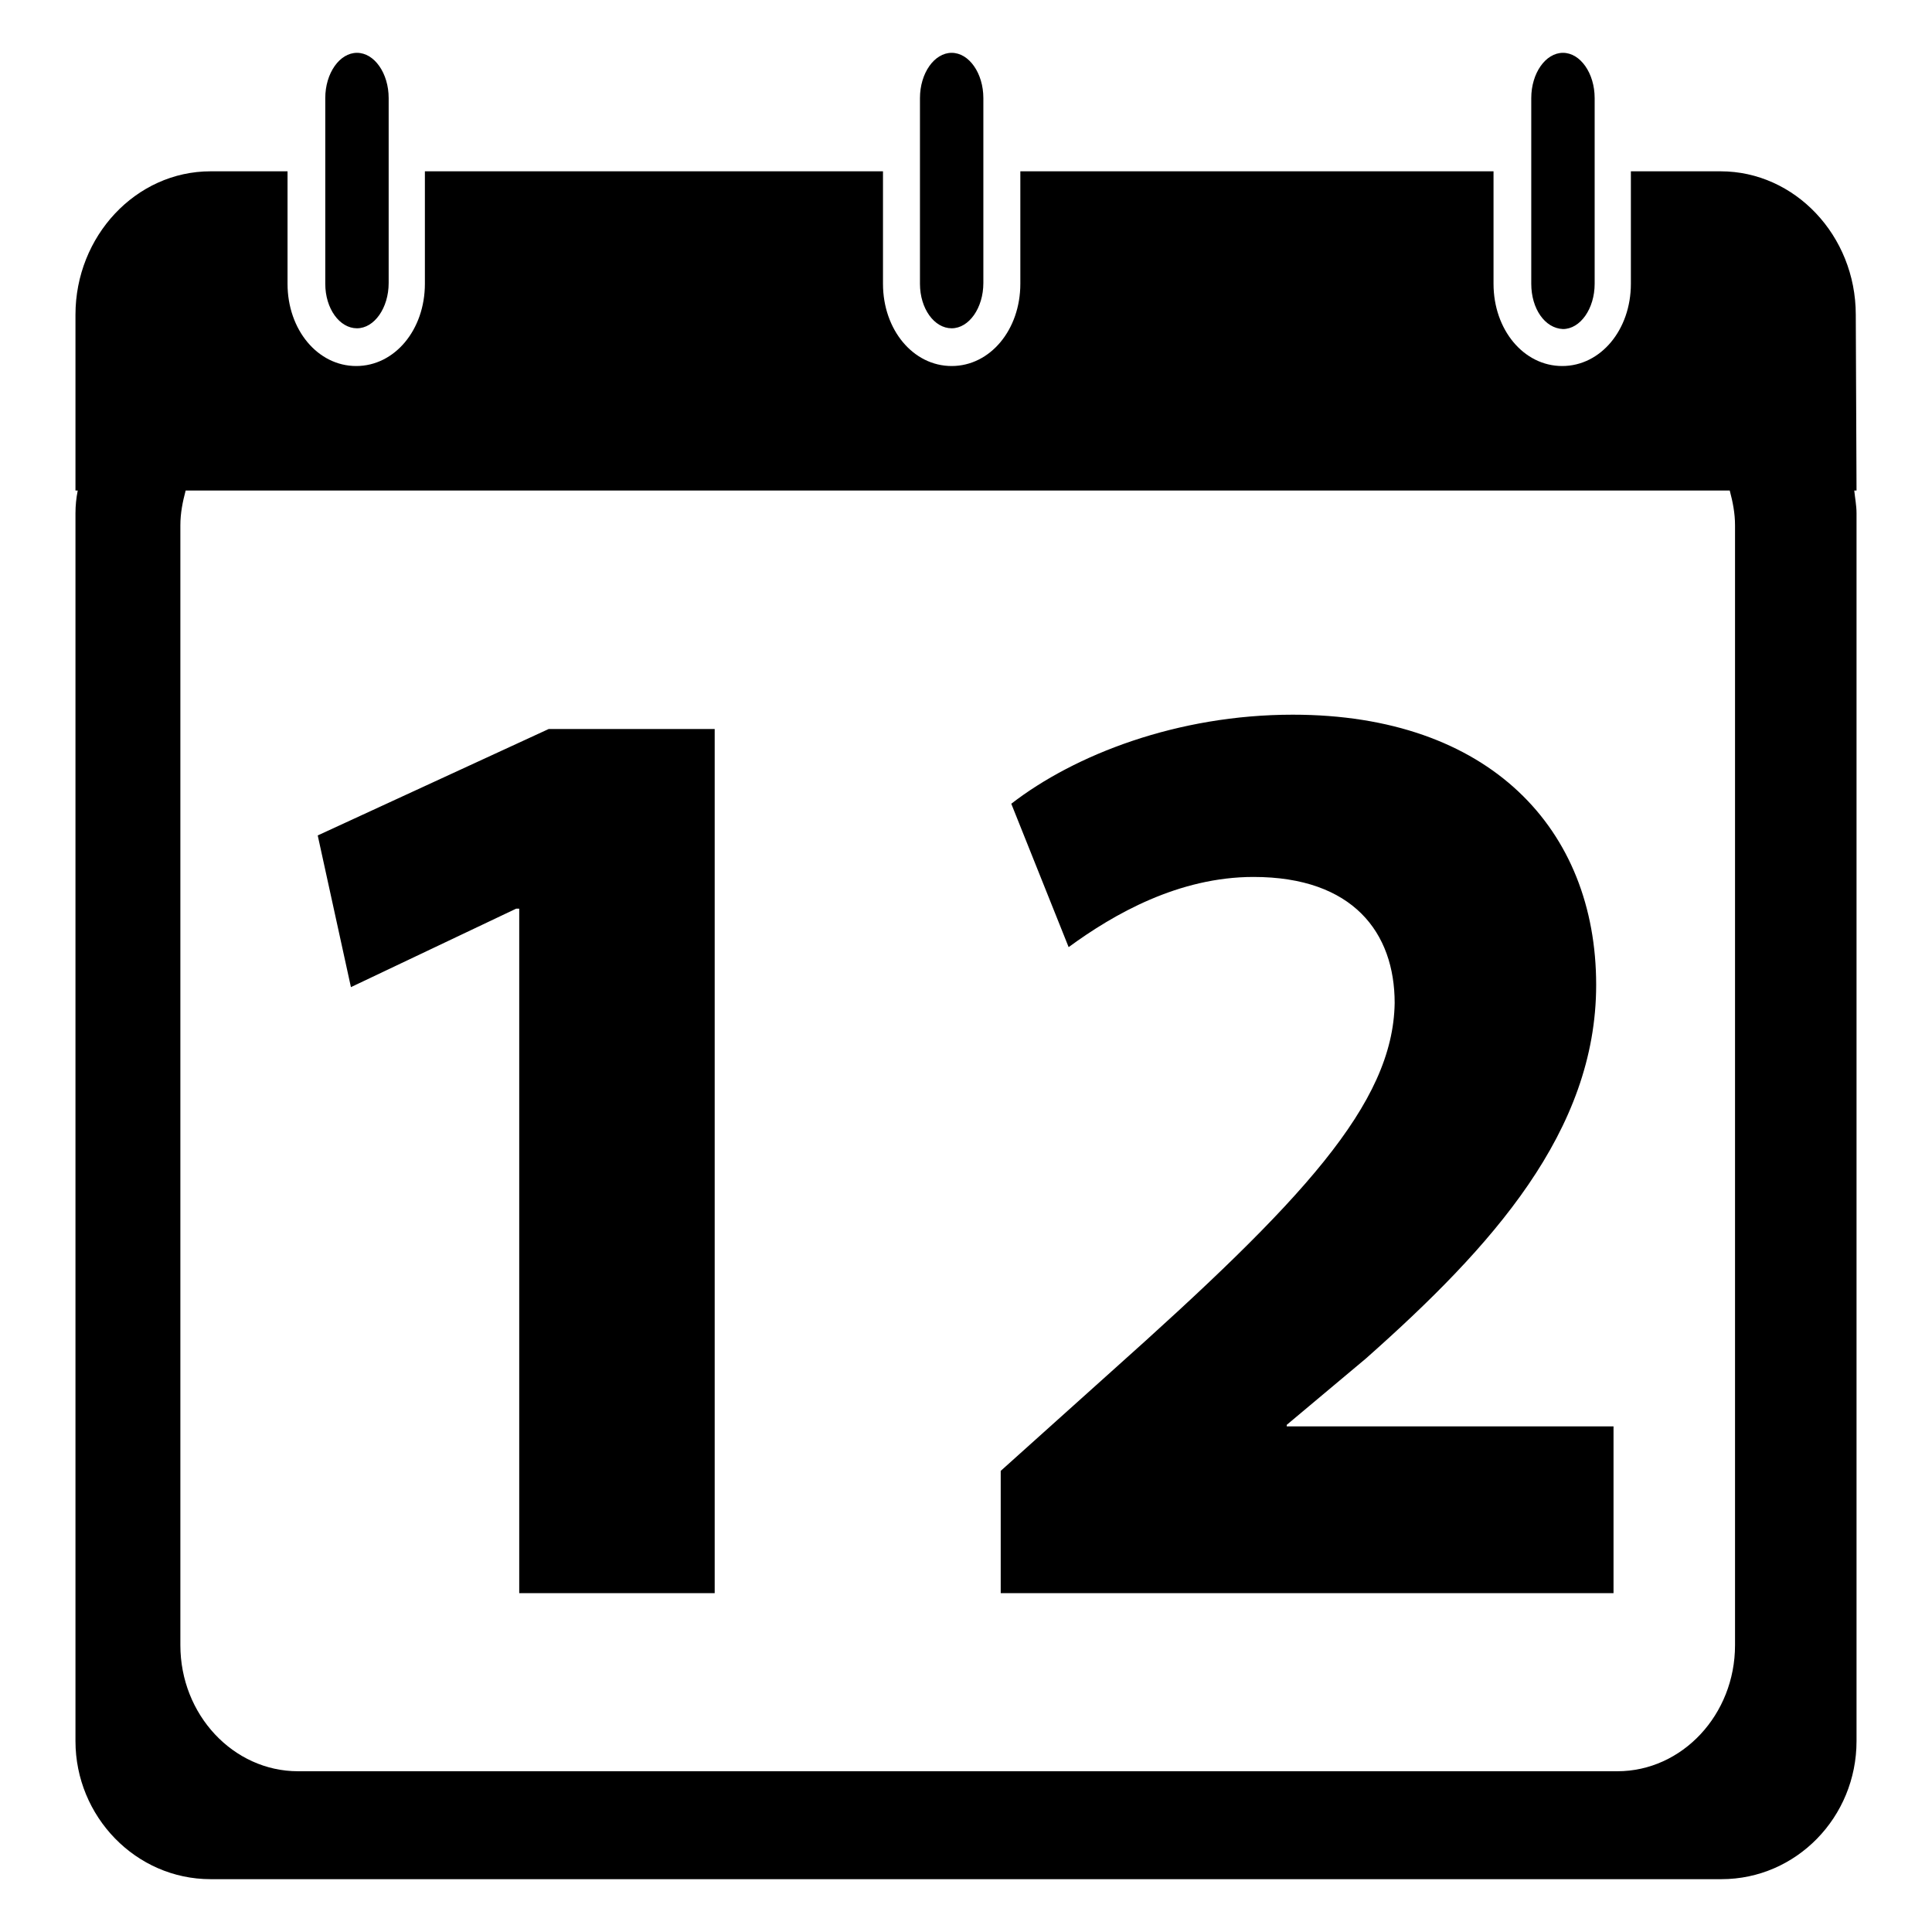 <?xml version="1.0" encoding="utf-8"?>
<!-- Svg Vector Icons : http://www.onlinewebfonts.com/icon -->
<!DOCTYPE svg PUBLIC "-//W3C//DTD SVG 1.1//EN" "http://www.w3.org/Graphics/SVG/1.1/DTD/svg11.dtd">
<svg version="1.1" xmlns="http://www.w3.org/2000/svg" xmlns:xlink="http://www.w3.org/1999/xlink" x="0px" y="0px" viewBox="0 0 256 256" enable-background="new 0 0 256 256" xml:space="preserve">
<g><g><g><path fill="#000000" d="M202.9,37.6V13c0-3.3,1.9-6,4.2-6c2.3,0,4.2,2.7,4.2,6v24.6c0,3.3-1.9,6-4.2,6C204.7,43.5,202.9,40.9,202.9,37.6z M126.1,43.5c2.3,0,4.2-2.7,4.2-6V13c0-3.3-1.9-6-4.2-6c-2.3,0-4.2,2.7-4.2,6v24.6C121.9,40.9,123.8,43.5,126.1,43.5z M47.3,43.5c2.3,0,4.2-2.7,4.2-6V13c0-3.3-1.9-6-4.2-6c-2.3,0-4.2,2.7-4.2,6v24.6C43.1,40.9,45,43.5,47.3,43.5z M246,65h-0.3c0.1,1,0.3,2,0.3,3v162.7c0,10.1-8,18.3-17.9,18.3H27.9C18,249,10,240.7,10,230.7V68c0-1,0.1-2,0.3-3H10V41.7c0-10.4,8-19,17.9-19h10.2v14.9c0,6.1,4,10.9,9.1,10.9s9.1-4.8,9.1-10.9V22.7H117v14.9c0,6.1,4,10.9,9.1,10.9c5.1,0,9.1-4.8,9.1-10.9V22.7h62.7v14.9c0,6.1,4,10.9,9.1,10.9c5.1,0,9.1-4.8,9.1-10.9V22.7h11.9c9.8,0,17.9,8.5,17.9,19L246,65L246,65z M229.9,218l0-148.4c0-1.6-0.3-3.1-0.7-4.6H24.6c-0.4,1.5-0.7,3-0.7,4.6V218c0,9.2,7,16.7,15.6,16.7h174.8C222.9,234.7,229.9,227.2,229.9,218z M42.1,110.7l4.4,20.1l21.9-10.4h0.4v90.7h25.9V96.6h-22L42.1,110.7z M170.5,188.8L170.5,188.8l10.5-8.8c16.7-14.8,30.5-30.1,30.5-49.5c0-20.6-14.1-35.8-40.2-35.8c-15.3,0-28.9,5.3-37.3,11.8l7.6,19c6-4.4,14.6-9.3,24.5-9.3c13.2,0,18.7,7.4,18.7,16.7c-0.2,13.4-12.3,26.3-37.5,48.8l-14.7,13.2v16.2h81.2v-22.1h-43.3C170.5,189.1,170.5,188.8,170.5,188.8z"/></g><g></g><g></g><g></g><g></g><g></g><g></g><g></g><g></g><g></g><g></g><g></g><g></g><g></g><g></g><g></g></g></g>
</svg>